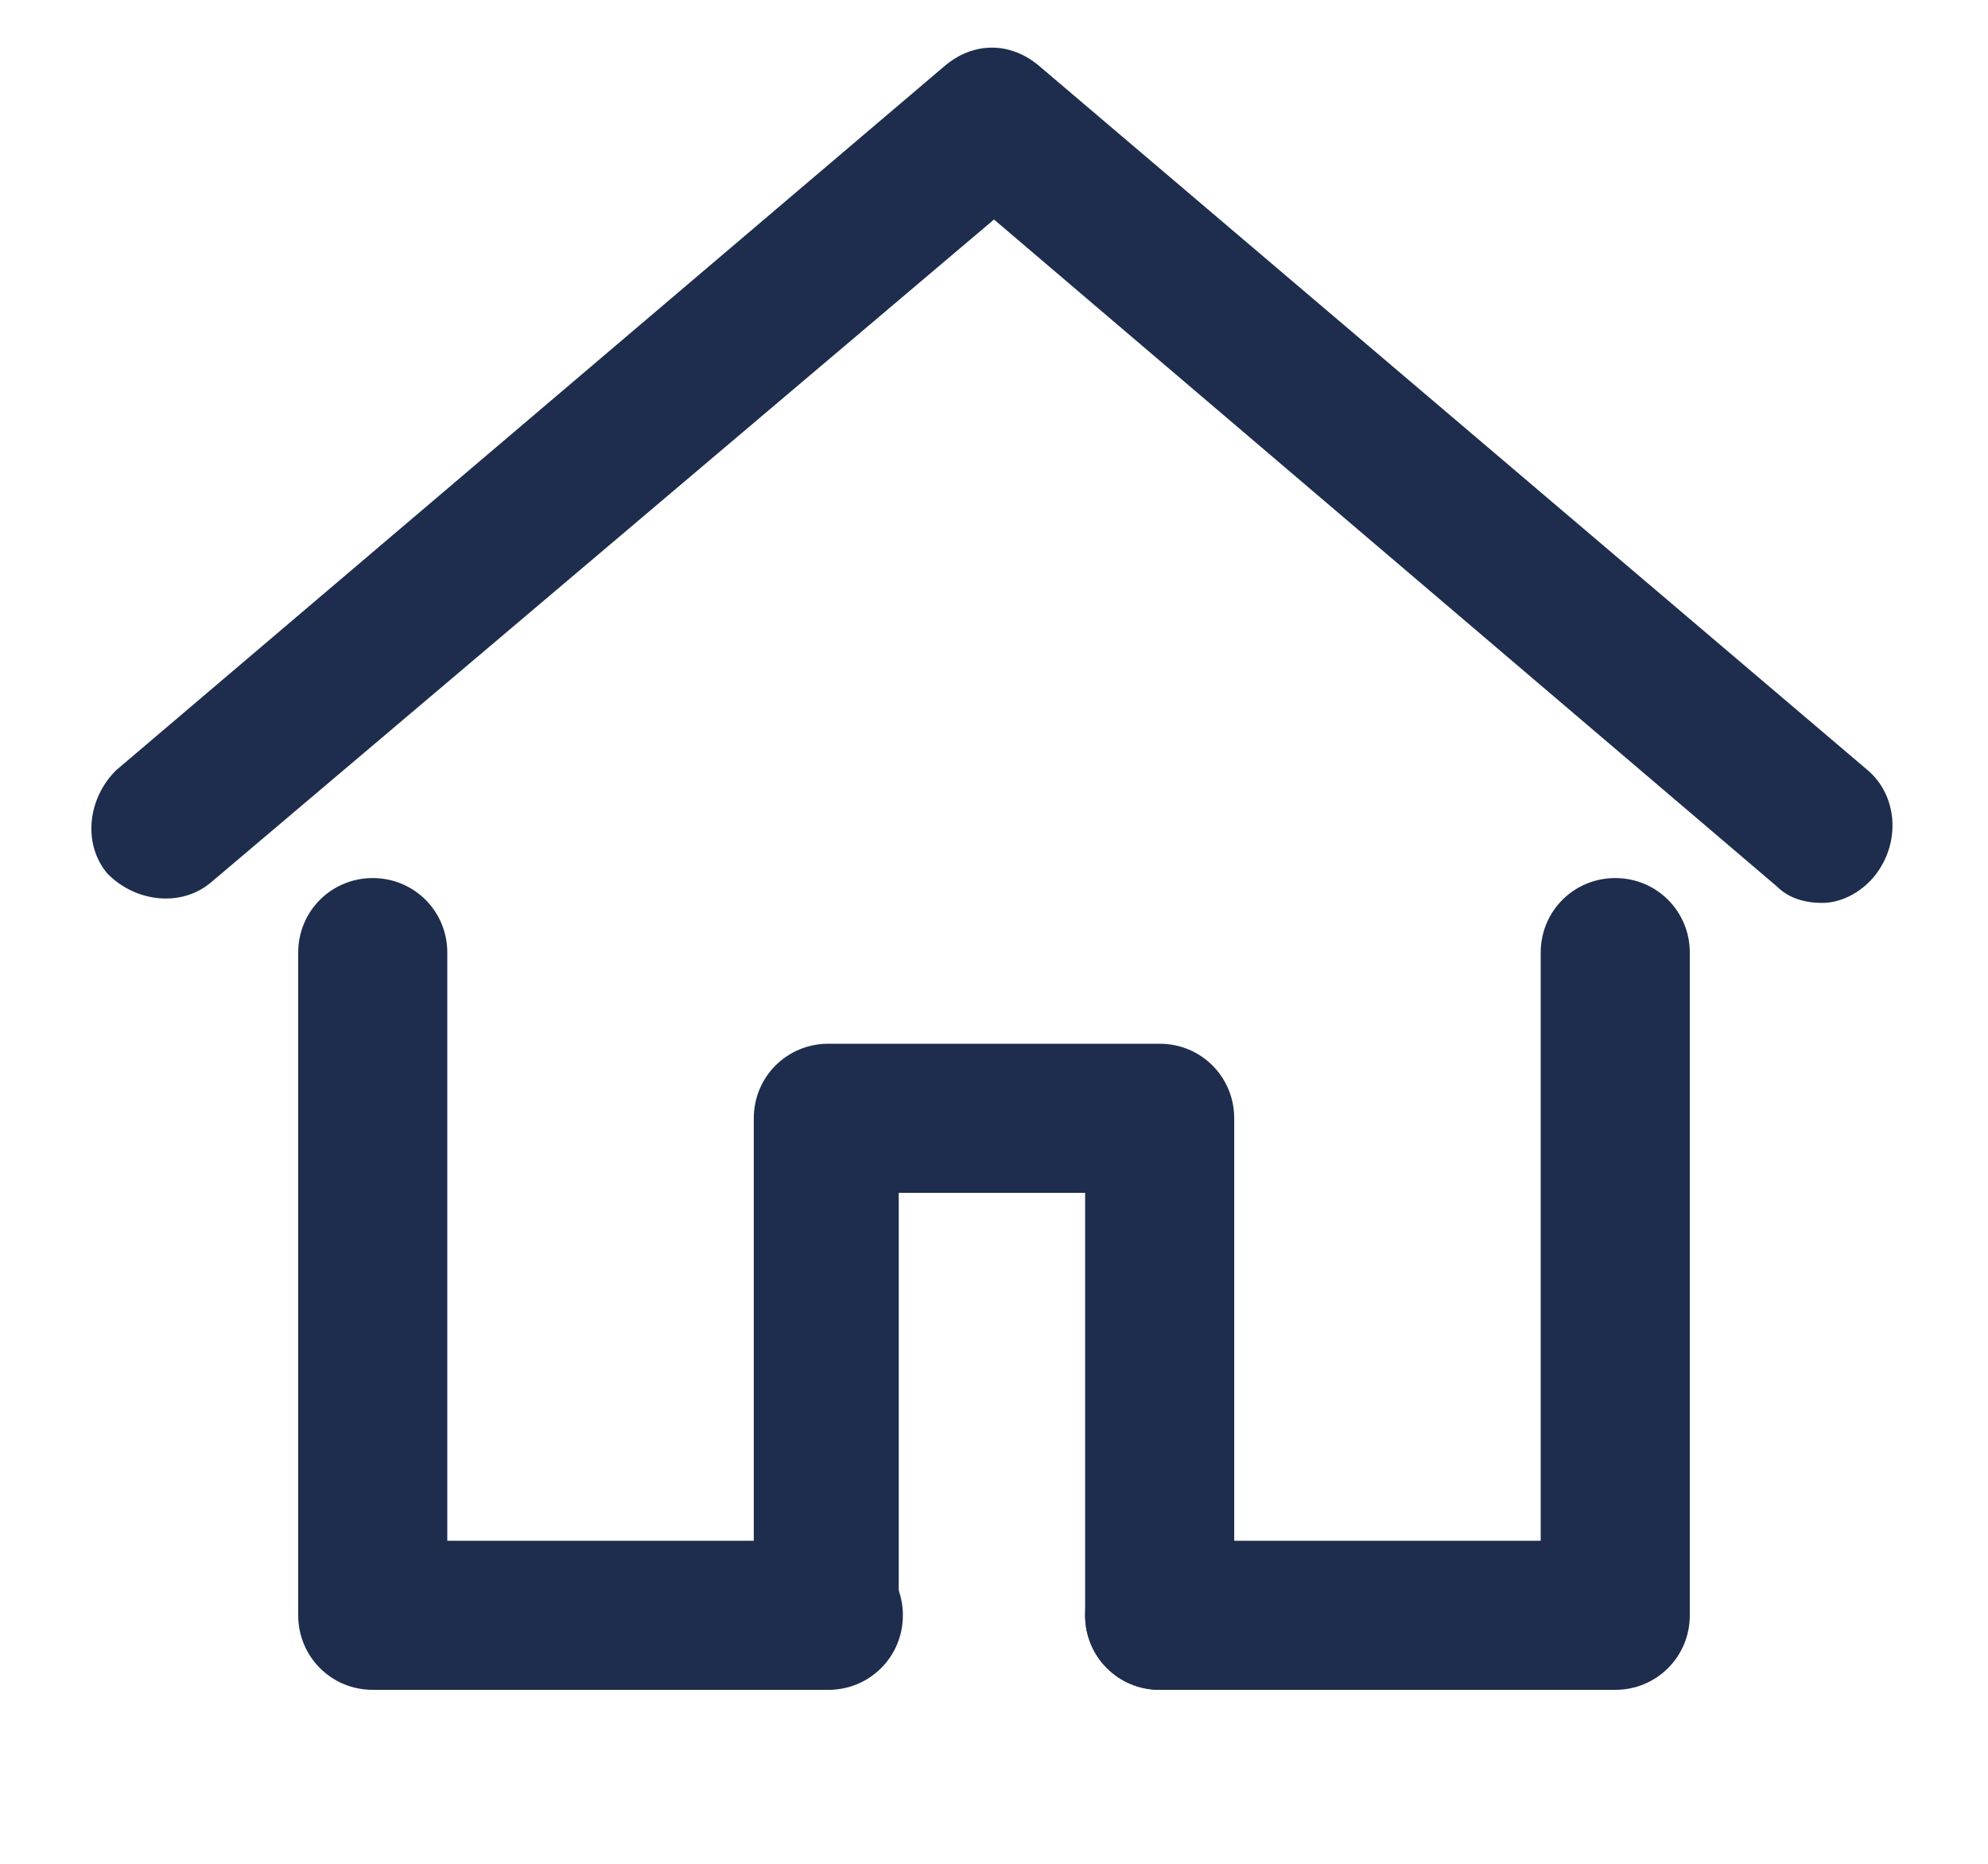 <?xml version="1.0" encoding="utf-8"?>
<!-- Generator: Adobe Illustrator 27.8.1, SVG Export Plug-In . SVG Version: 6.00 Build 0)  -->
<svg version="1.1" id="レイヤー_1" xmlns="http://www.w3.org/2000/svg" xmlns:xlink="http://www.w3.org/1999/xlink" x="0px"
	 y="0px" viewBox="0 0 48 45" style="enable-background:new 0 0 48 45;" xml:space="preserve">
<style type="text/css">
	.st0{fill:#1E2D4E;}
</style>
<g id="レイヤー_2_00000180345575180135105360000004005878319992562352_">
	<g id="icon_data">
		<path class="st0" d="M44,21.8c-0.4,0-0.8-0.1-1.1-0.4L24,5.3l-18.9,16c-0.7,0.6-1.8,0.5-2.5-0.2c-0.6-0.7-0.5-1.8,0.2-2.5l20-17
			c0.7-0.6,1.6-0.6,2.3,0l20,17c0.7,0.6,0.8,1.7,0.2,2.5C45,21.5,44.5,21.8,44,21.8z"/>
		<path class="st0" d="M39,40.8H28c-1,0-1.8-0.8-1.8-1.8s0.8-1.8,1.8-1.8h9.2V23c0-1,0.8-1.8,1.8-1.8s1.8,0.8,1.8,1.8v16
			C40.8,40,40,40.8,39,40.8z"/>
		<path class="st0" d="M20,40.8H9c-1,0-1.8-0.8-1.8-1.8V23c0-1,0.8-1.8,1.8-1.8s1.8,0.8,1.8,1.8v14.2H20c1,0,1.8,0.8,1.8,1.8
			S21,40.8,20,40.8z"/>
		<path class="st0" d="M28,40.8c-1,0-1.8-0.8-1.8-1.8V28.8h-4.5V39c0,1-0.8,1.8-1.8,1.8S18.2,40,18.2,39V27c0-1,0.8-1.8,1.8-1.8h8
			c1,0,1.8,0.8,1.8,1.8v12C29.8,40,29,40.8,28,40.8z"/>
	</g>
</g>
</svg>
